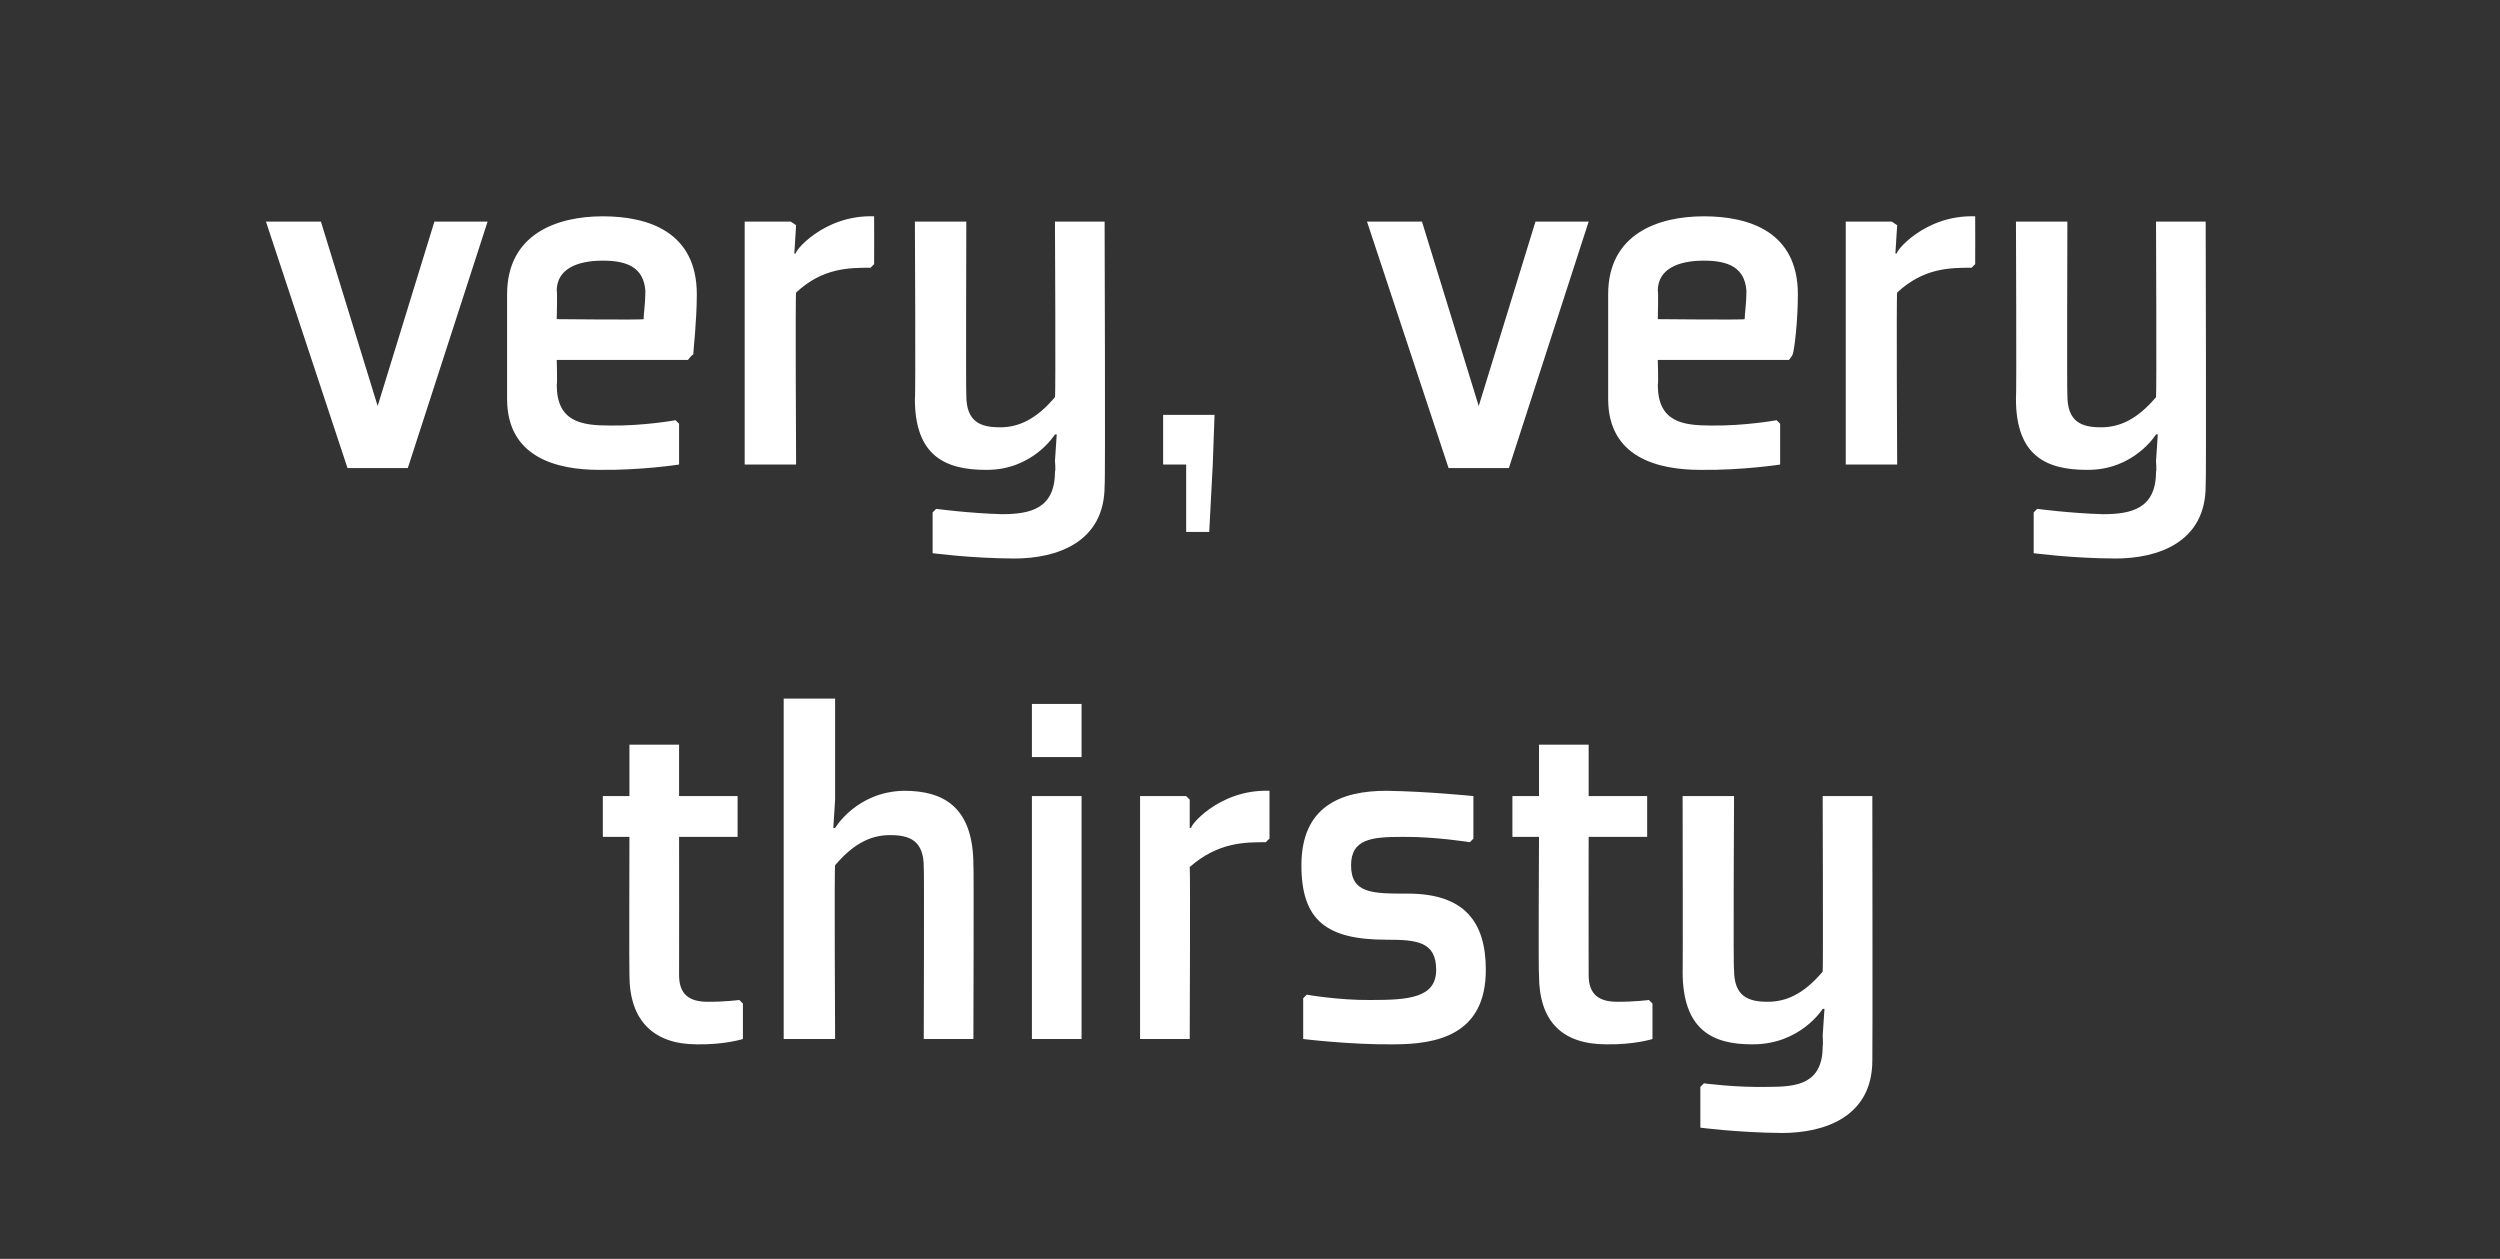 <?xml version="1.0" standalone="no"?><!DOCTYPE svg PUBLIC "-//W3C//DTD SVG 1.1//EN" "http://www.w3.org/Graphics/SVG/1.1/DTD/svg11.dtd"><svg xmlns="http://www.w3.org/2000/svg" version="1.1" width="141px" height="71px" viewBox="0 -7 141 71" style="top:-7px"><rect x="0" y="-7" width="141" height="71" fill="#333333" stroke="none"/>  <desc>very, very thirsty</desc>  <defs/>  <g id="Polygon190269">    <path d="M 35.5 48 C 35.5 50.6 36.9 51.9 39.3 51.9 C 40.87 51.93 41.9 51.6 41.9 51.6 L 41.9 49.6 L 41.7 49.4 C 41.7 49.4 40.84 49.51 39.9 49.5 C 38.9 49.5 38.3 49.1 38.3 48 C 38.31 47.96 38.3 40.2 38.3 40.2 L 41.6 40.2 L 41.6 37.9 L 38.3 37.9 L 38.3 35 L 35.5 35 L 35.5 37.9 L 34 37.9 L 34 40.2 L 35.5 40.2 C 35.5 40.2 35.48 47.96 35.5 48 Z M 47.1 39.7 C 47.1 39.7 48.31 37.64 51 37.6 C 53.2 37.6 54.9 38.5 54.9 41.8 C 54.93 41.75 54.9 51.6 54.9 51.6 L 52.1 51.6 C 52.1 51.6 52.13 41.93 52.1 41.9 C 52.1 40.4 51.3 40.1 50.2 40.1 C 49.2 40.1 48.2 40.5 47.1 41.8 C 47.05 41.84 47.1 51.6 47.1 51.6 L 44.2 51.6 L 44.2 32.4 L 47.1 32.4 L 47.1 38.1 L 47 39.7 L 47.1 39.7 Z M 61 35.7 L 58.2 35.7 L 58.2 32.7 L 61 32.7 L 61 35.7 Z M 61 37.9 L 61 51.6 L 58.2 51.6 L 58.2 37.9 L 61 37.9 Z M 71.4 40.5 C 70.2 40.5 68.7 40.5 67.1 41.9 C 67.14 41.93 67.1 51.6 67.1 51.6 L 64.3 51.6 L 64.3 37.9 L 66.9 37.9 L 67.1 38.1 L 67.1 39.7 C 67.1 39.7 67.2 39.68 67.2 39.7 C 67 39.7 68.7 37.5 71.6 37.6 C 71.6 37.64 71.6 40.3 71.6 40.3 C 71.6 40.3 71.4 40.47 71.4 40.5 Z M 73.5 49.3 L 73.5 51.6 C 73.5 51.6 76.18 51.93 78.6 51.9 C 81 51.9 83.8 51.4 83.8 47.7 C 83.8 45 82.6 43.4 79.4 43.4 C 77.4 43.4 76.2 43.4 76.2 41.8 C 76.2 40.3 77.4 40.2 79.1 40.2 C 80.93 40.18 82.9 40.5 82.9 40.5 L 83.1 40.3 L 83.1 37.9 C 83.1 37.9 80.61 37.64 78.2 37.6 C 75.6 37.6 73.4 38.5 73.4 41.8 C 73.4 44.9 74.8 46 78.2 46 C 79.9 46 81 46.1 81 47.7 C 81 49.3 79.4 49.4 77.3 49.4 C 75.51 49.42 73.7 49.1 73.7 49.1 L 73.5 49.3 Z M 86.8 48 C 86.8 50.6 88.1 51.9 90.6 51.9 C 92.16 51.93 93.2 51.6 93.2 51.6 L 93.2 49.6 L 93 49.4 C 93 49.4 92.13 49.51 91.2 49.5 C 90.2 49.5 89.6 49.1 89.6 48 C 89.59 47.96 89.6 40.2 89.6 40.2 L 92.9 40.2 L 92.9 37.9 L 89.6 37.9 L 89.6 35 L 86.8 35 L 86.8 37.9 L 85.3 37.9 L 85.3 40.2 L 86.8 40.2 C 86.8 40.2 86.76 47.96 86.8 48 Z M 97.8 47.7 C 97.8 49.2 98.6 49.5 99.7 49.5 C 100.7 49.5 101.7 49.1 102.8 47.8 C 102.83 47.76 102.8 37.9 102.8 37.9 L 105.6 37.9 C 105.6 37.9 105.62 52.77 105.6 52.8 C 105.6 56 102.9 56.9 100.5 56.9 C 98.04 56.88 95.9 56.6 95.9 56.6 L 95.9 54.3 L 96.1 54.1 C 96.1 54.1 97.96 54.35 99.8 54.3 C 101.4 54.3 102.8 54.1 102.8 52 C 102.83 51.96 102.8 51.4 102.8 51.4 L 102.9 49.9 L 102.8 49.9 C 102.8 49.9 101.54 51.93 98.8 51.9 C 96.6 51.9 94.9 51.1 94.9 47.8 C 94.92 47.85 94.9 37.9 94.9 37.9 L 97.8 37.9 C 97.8 37.9 97.75 47.67 97.8 47.7 Z " stroke="none" fill="#fff"/>  </g>  <g id="Polygon190268">    <path d="M 23 19.4 L 27.5 5.5 L 24.5 5.5 L 21.3 15.9 L 18.1 5.5 L 15 5.5 L 19.6 19.4 L 23 19.4 Z M 31.4 9.4 C 31.44 9.39 31.4 11 31.4 11 C 31.4 11 36.25 11.05 36.3 11 C 36.3 10.7 36.4 10.1 36.4 9.4 C 36.3 8.1 35.4 7.7 34 7.7 C 32.5 7.7 31.4 8.2 31.4 9.4 Z M 38.8 13.3 L 31.4 13.3 C 31.4 13.3 31.44 14.69 31.4 14.7 C 31.4 16.8 32.8 17 34.4 17 C 36.28 17.03 38.1 16.7 38.1 16.7 L 38.3 16.9 L 38.3 19.2 C 38.3 19.2 36.19 19.53 33.8 19.5 C 31.4 19.5 28.6 18.8 28.6 15.5 C 28.6 15.5 28.6 9.6 28.6 9.6 C 28.6 6.2 31.4 5.2 34 5.2 C 36.6 5.2 39.3 6.1 39.3 9.6 C 39.3 11.1 39.1 12.8 39.1 13 C 39.05 12.97 38.8 13.3 38.8 13.3 Z M 49.1 8.1 C 47.9 8.1 46.4 8.1 44.9 9.5 C 44.85 9.53 44.9 19.2 44.9 19.2 L 42 19.2 L 42 5.5 L 44.6 5.5 L 44.9 5.7 L 44.8 7.3 C 44.8 7.3 44.91 7.29 44.9 7.3 C 44.7 7.3 46.4 5.1 49.3 5.2 C 49.31 5.25 49.3 7.9 49.3 7.9 C 49.3 7.9 49.11 8.08 49.1 8.1 Z M 54.5 15.3 C 54.5 16.8 55.3 17.1 56.4 17.1 C 57.4 17.1 58.4 16.7 59.5 15.4 C 59.55 15.36 59.5 5.5 59.5 5.5 L 62.3 5.5 C 62.3 5.5 62.35 20.38 62.3 20.4 C 62.3 23.6 59.6 24.5 57.2 24.5 C 54.77 24.49 52.6 24.2 52.6 24.2 L 52.6 21.9 L 52.8 21.7 C 52.8 21.7 54.68 21.95 56.5 22 C 58.1 22 59.5 21.7 59.5 19.6 C 59.55 19.56 59.5 19 59.5 19 L 59.6 17.5 L 59.5 17.5 C 59.5 17.5 58.26 19.53 55.6 19.5 C 53.3 19.5 51.6 18.7 51.6 15.5 C 51.65 15.45 51.6 5.5 51.6 5.5 L 54.5 5.5 C 54.5 5.5 54.47 15.28 54.5 15.3 Z M 68.4 19.2 L 68.2 23 L 66.9 23 L 66.9 19.2 L 65.6 19.2 L 65.6 16.4 L 68.5 16.4 L 68.4 19.2 Z M 85.1 19.4 L 89.6 5.5 L 86.6 5.5 L 83.4 15.9 L 80.2 5.5 L 77.1 5.5 L 81.7 19.4 L 85.1 19.4 Z M 93.5 9.4 C 93.54 9.39 93.5 11 93.5 11 C 93.5 11 98.35 11.05 98.4 11 C 98.4 10.7 98.5 10.1 98.5 9.4 C 98.4 8.1 97.5 7.7 96.1 7.7 C 94.6 7.7 93.5 8.2 93.5 9.4 Z M 100.9 13.3 L 93.5 13.3 C 93.5 13.3 93.54 14.69 93.5 14.7 C 93.5 16.8 94.9 17 96.5 17 C 98.38 17.03 100.2 16.7 100.2 16.7 L 100.4 16.9 L 100.4 19.2 C 100.4 19.2 98.29 19.53 95.9 19.5 C 93.5 19.5 90.7 18.8 90.7 15.5 C 90.7 15.5 90.7 9.6 90.7 9.6 C 90.7 6.2 93.5 5.2 96.1 5.2 C 98.7 5.2 101.4 6.1 101.4 9.6 C 101.4 11.1 101.2 12.8 101.1 13 C 101.15 12.97 100.9 13.3 100.9 13.3 Z M 111.2 8.1 C 110 8.1 108.5 8.1 107 9.5 C 106.95 9.53 107 19.2 107 19.2 L 104.1 19.2 L 104.1 5.5 L 106.7 5.5 L 107 5.7 L 106.9 7.3 C 106.9 7.3 107.01 7.29 107 7.3 C 106.8 7.3 108.5 5.1 111.4 5.2 C 111.41 5.25 111.4 7.9 111.4 7.9 C 111.4 7.9 111.21 8.08 111.2 8.1 Z M 116.6 15.3 C 116.6 16.8 117.4 17.1 118.5 17.1 C 119.5 17.1 120.5 16.7 121.6 15.4 C 121.64 15.36 121.6 5.5 121.6 5.5 L 124.4 5.5 C 124.4 5.5 124.44 20.38 124.4 20.4 C 124.4 23.6 121.7 24.5 119.3 24.5 C 116.86 24.49 114.7 24.2 114.7 24.2 L 114.7 21.9 L 114.9 21.7 C 114.9 21.7 116.78 21.95 118.6 22 C 120.2 22 121.6 21.7 121.6 19.6 C 121.64 19.56 121.6 19 121.6 19 L 121.7 17.5 L 121.6 17.5 C 121.6 17.5 120.36 19.53 117.7 19.5 C 115.4 19.5 113.7 18.7 113.7 15.5 C 113.74 15.45 113.7 5.5 113.7 5.5 L 116.6 5.5 C 116.6 5.5 116.57 15.28 116.6 15.3 Z " stroke="none" fill="#fff"/>  </g></svg>